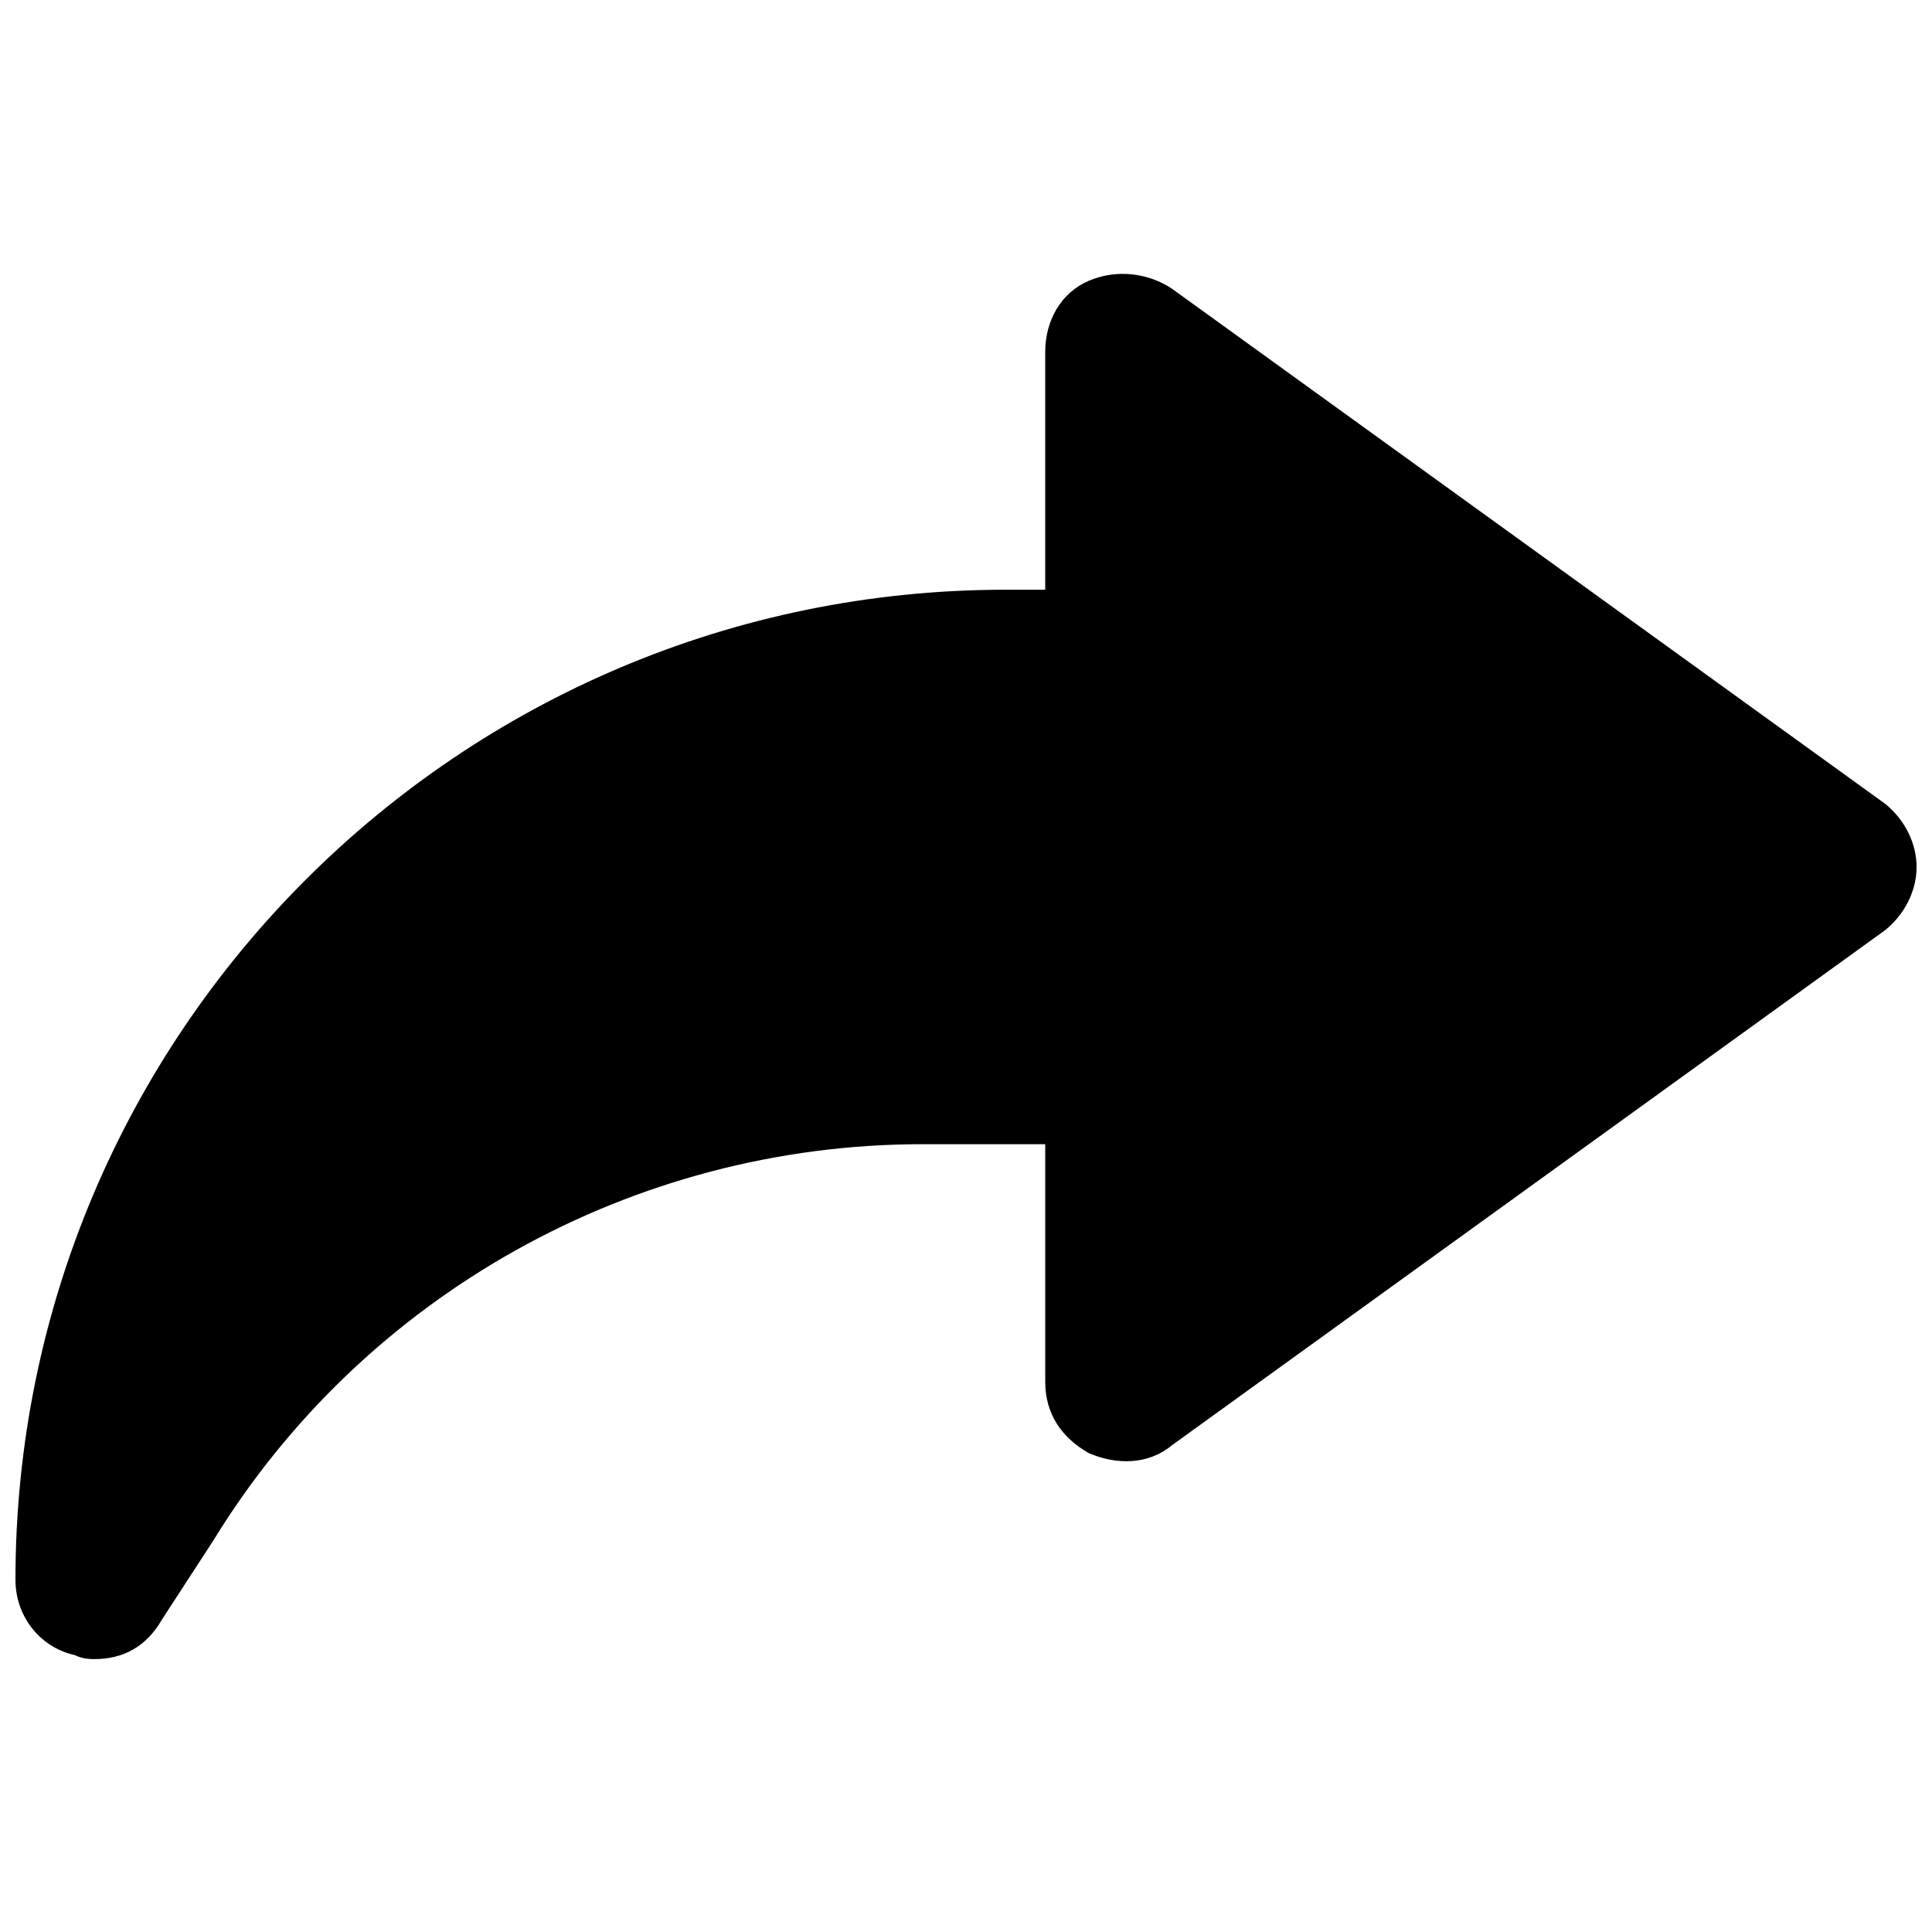 <?xml version="1.0" encoding="UTF-8"?>
<!-- Uploaded to: ICON Repo, www.svgrepo.com, Generator: ICON Repo Mixer Tools -->
<svg width="800px" height="800px" version="1.1" viewBox="144 144 512 512" xmlns="http://www.w3.org/2000/svg">
 <defs>
  <clipPath id="a">
   <path d="m148.09 216h503.81v368h-503.81z"/>
  </clipPath>
 </defs>
 <g clip-path="url(#a)">
  <path d="m643.51 356.96-188.93-136.45c-6.297-4.199-14.695-5.246-22.043-2.098-7.348 3.148-11.547 10.496-11.547 18.895v62.977h-10.496c-144.84 0-262.4 117.55-262.4 262.4 0 9.445 6.297 17.844 15.742 19.941 2.098 1.051 4.199 1.051 5.246 1.051 7.348 0 13.645-3.148 17.844-10.496l13.652-20.996c39.887-65.074 111.26-104.96 187.88-104.96h32.539v62.977c0 8.398 4.199 14.695 11.547 18.895 7.348 3.148 15.742 3.148 22.043-2.098l188.93-136.45c5.246-4.199 8.398-10.496 8.398-16.793-0.008-6.301-3.156-12.598-8.402-16.797z"/>
 </g>
</svg>